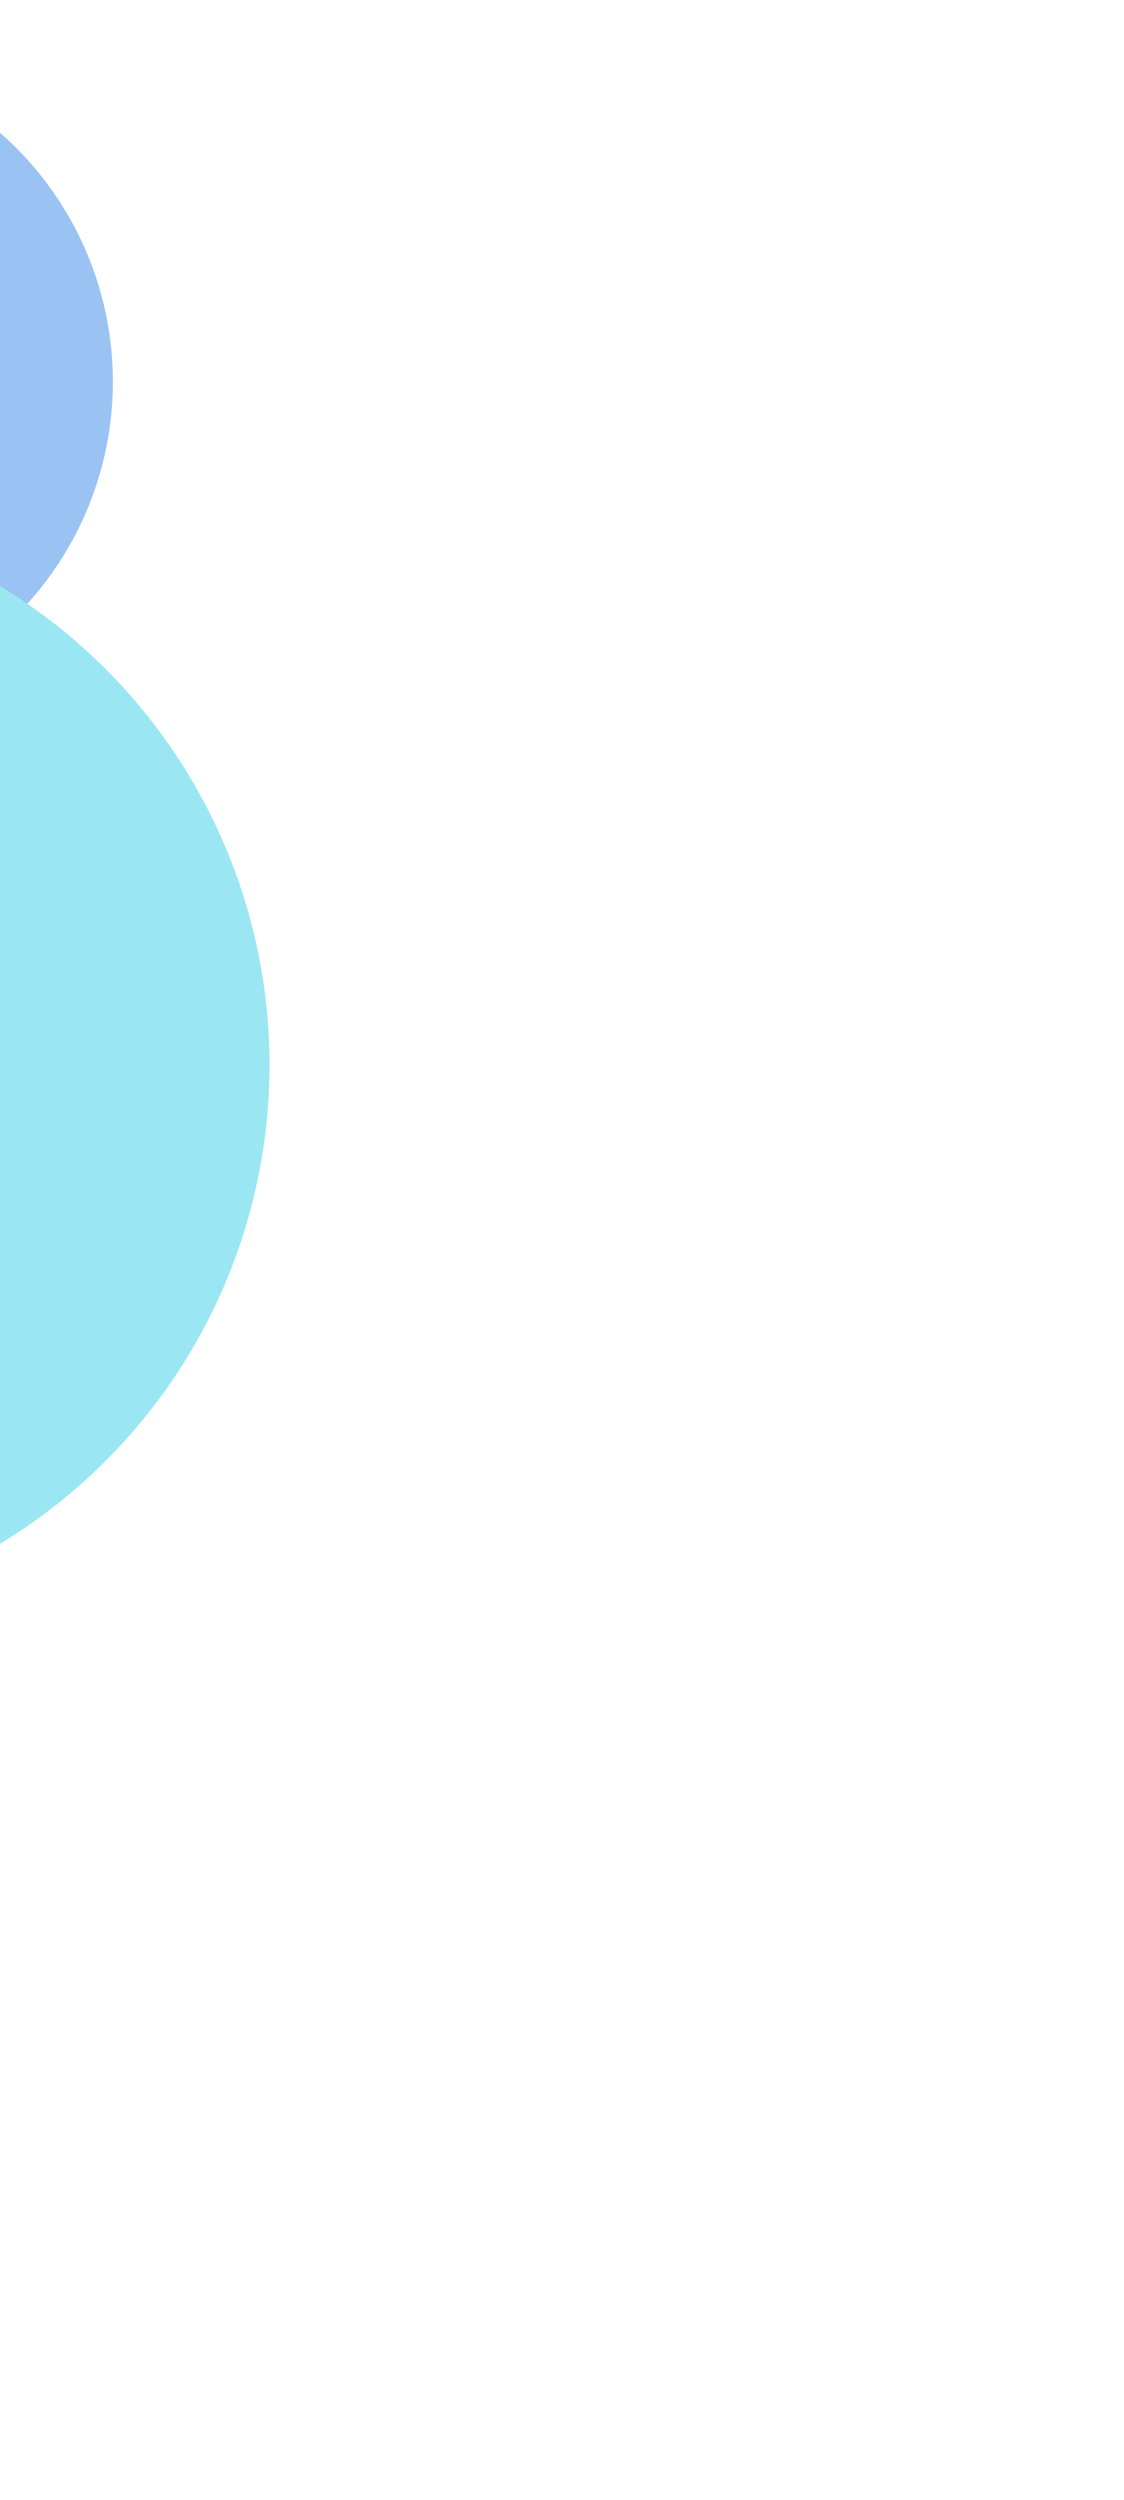 <svg xmlns="http://www.w3.org/2000/svg" width="264" height="587" fill="none"><g opacity=".4"><g filter="url(#a)"><circle cx="-232.535" cy="308.792" r="77.731" fill="#7536FC" transform="rotate(-92.717 -232.535 308.792)"/></g><g filter="url(#b)"><circle cx="-51.221" cy="89.626" r="77.731" fill="#0369E0" transform="rotate(-92.717 -51.22 89.626)"/></g><g filter="url(#c)"><circle cx="-68.202" cy="250.067" r="131.511" fill="#03C2E0" transform="rotate(-92.717 -68.202 250.067)"/></g></g><defs><filter id="a" width="555.466" height="555.466" x="-510.268" y="31.059" color-interpolation-filters="sRGB" filterUnits="userSpaceOnUse"><feFlood flood-opacity="0" result="BackgroundImageFix"/><feBlend in="SourceGraphic" in2="BackgroundImageFix" result="shape"/><feGaussianBlur result="effect1_foregroundBlur_108_972" stdDeviation="100"/></filter><filter id="b" width="555.466" height="555.466" x="-328.954" y="-188.106" color-interpolation-filters="sRGB" filterUnits="userSpaceOnUse"><feFlood flood-opacity="0" result="BackgroundImageFix"/><feBlend in="SourceGraphic" in2="BackgroundImageFix" result="shape"/><feGaussianBlur result="effect1_foregroundBlur_108_972" stdDeviation="100"/></filter><filter id="c" width="663.027" height="663.027" x="-399.715" y="-81.447" color-interpolation-filters="sRGB" filterUnits="userSpaceOnUse"><feFlood flood-opacity="0" result="BackgroundImageFix"/><feBlend in="SourceGraphic" in2="BackgroundImageFix" result="shape"/><feGaussianBlur result="effect1_foregroundBlur_108_972" stdDeviation="100"/></filter></defs></svg>